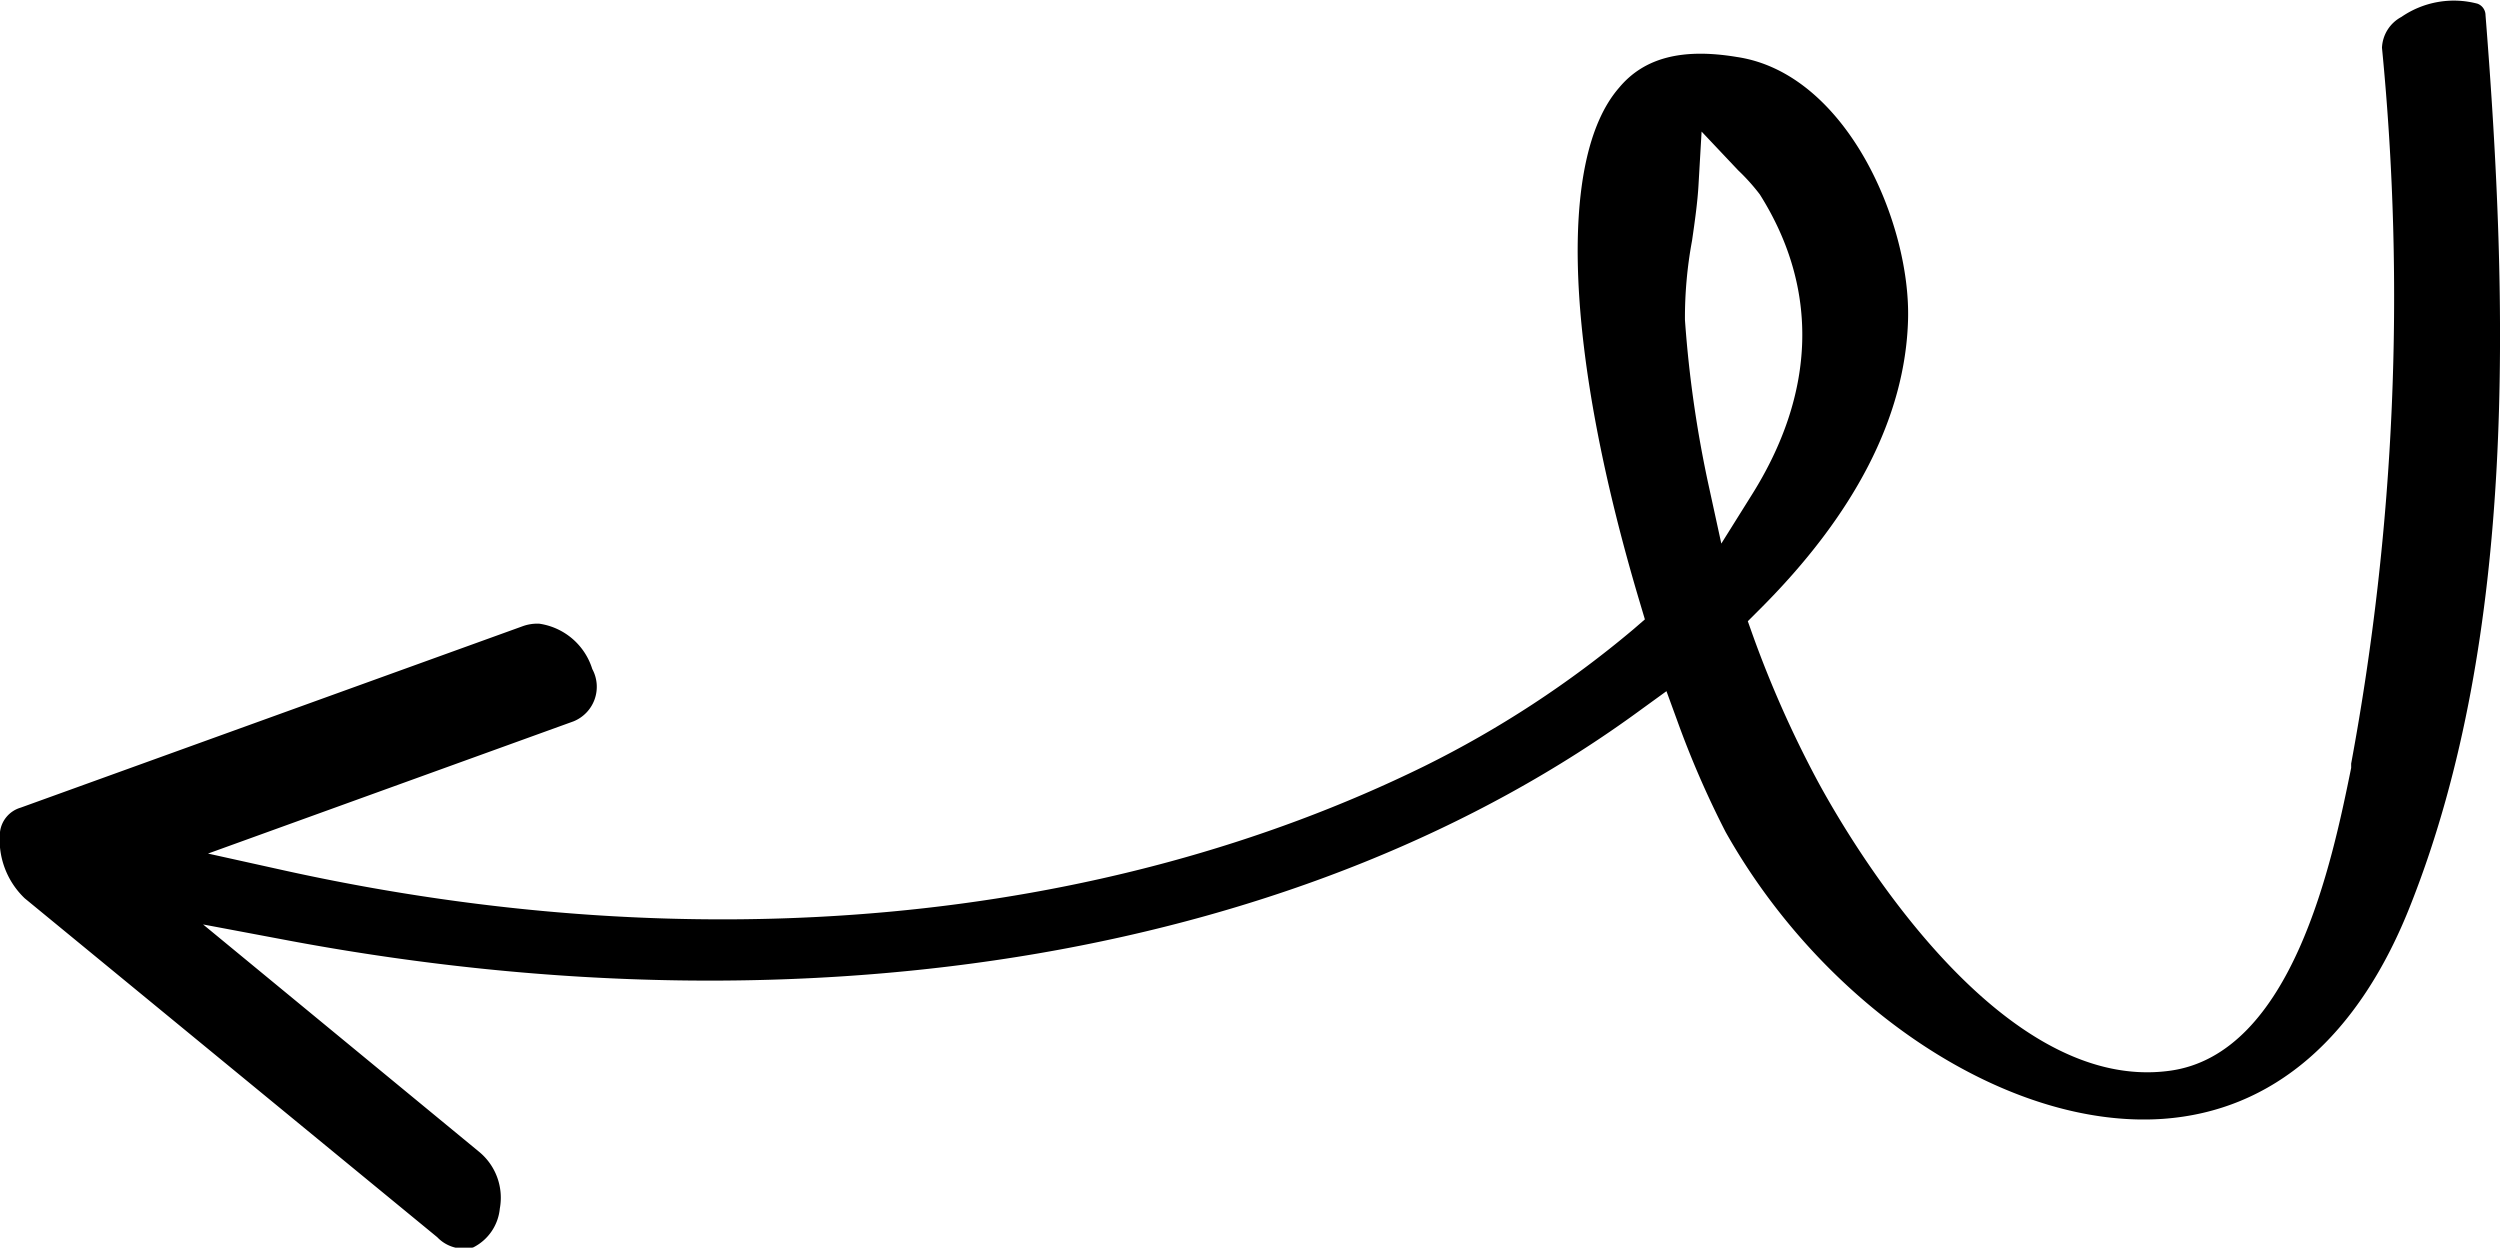 <svg xmlns="http://www.w3.org/2000/svg" viewBox="0 0 81.13 40.49"><title>アセット 29</title><g id="レイヤー_2" data-name="レイヤー 2"><g id="レイヤー_1-2" data-name="レイヤー 1"><path d="M80.66.49A.4.4,0,0,0,80.4.12a3,3,0,0,0-2.47.43,1.19,1.19,0,0,0-.63,1,83,83,0,0,1-1,23.23l0,.14c-.61,3-1.9,9.3-5.9,9.83-5.65.76-10.53-7.75-11.45-9.47a35.3,35.3,0,0,1-2.07-4.67l-.16-.45.34-.34c3.13-3.11,4.77-6.29,4.86-9.44s-2-8-5.55-8.53c-1.74-.29-3,0-3.83,1-2,2.3-1.76,8.58.7,16.78l.14.47-.37.32a33.75,33.75,0,0,1-6.8,4.45C35.75,30,22.65,31.2,9.28,28.26L6.75,27.7l11.86-4.29a1.21,1.21,0,0,0,.61-1.7,2.12,2.12,0,0,0-1.72-1.47,1.4,1.4,0,0,0-.56.09L.67,26.21A.94.94,0,0,0,0,27a2.63,2.63,0,0,0,.8,2.15l13.39,11a1.19,1.19,0,0,0,1.17.33,1.58,1.58,0,0,0,.86-1.26,1.93,1.93,0,0,0-.67-1.84L6.59,30l2.87.54c17,3.16,33,.42,43.82-7.53l.8-.58.34.93A30.73,30.73,0,0,0,56,27c3.23,5.74,9.19,9.65,14.18,9.31,3.59-.25,6.38-2.66,8.07-7C81.69,20.58,81.4,9.83,80.66.49ZM55.86,17.64l-.39-1.79a37.76,37.76,0,0,1-.79-5.47,13.72,13.72,0,0,1,.23-2.57c.09-.62.18-1.26.21-1.81l.1-1.73,1.19,1.26a6.52,6.52,0,0,1,.7.78c1.93,3.06,1.83,6.44-.28,9.78Z"/></g></g></svg>